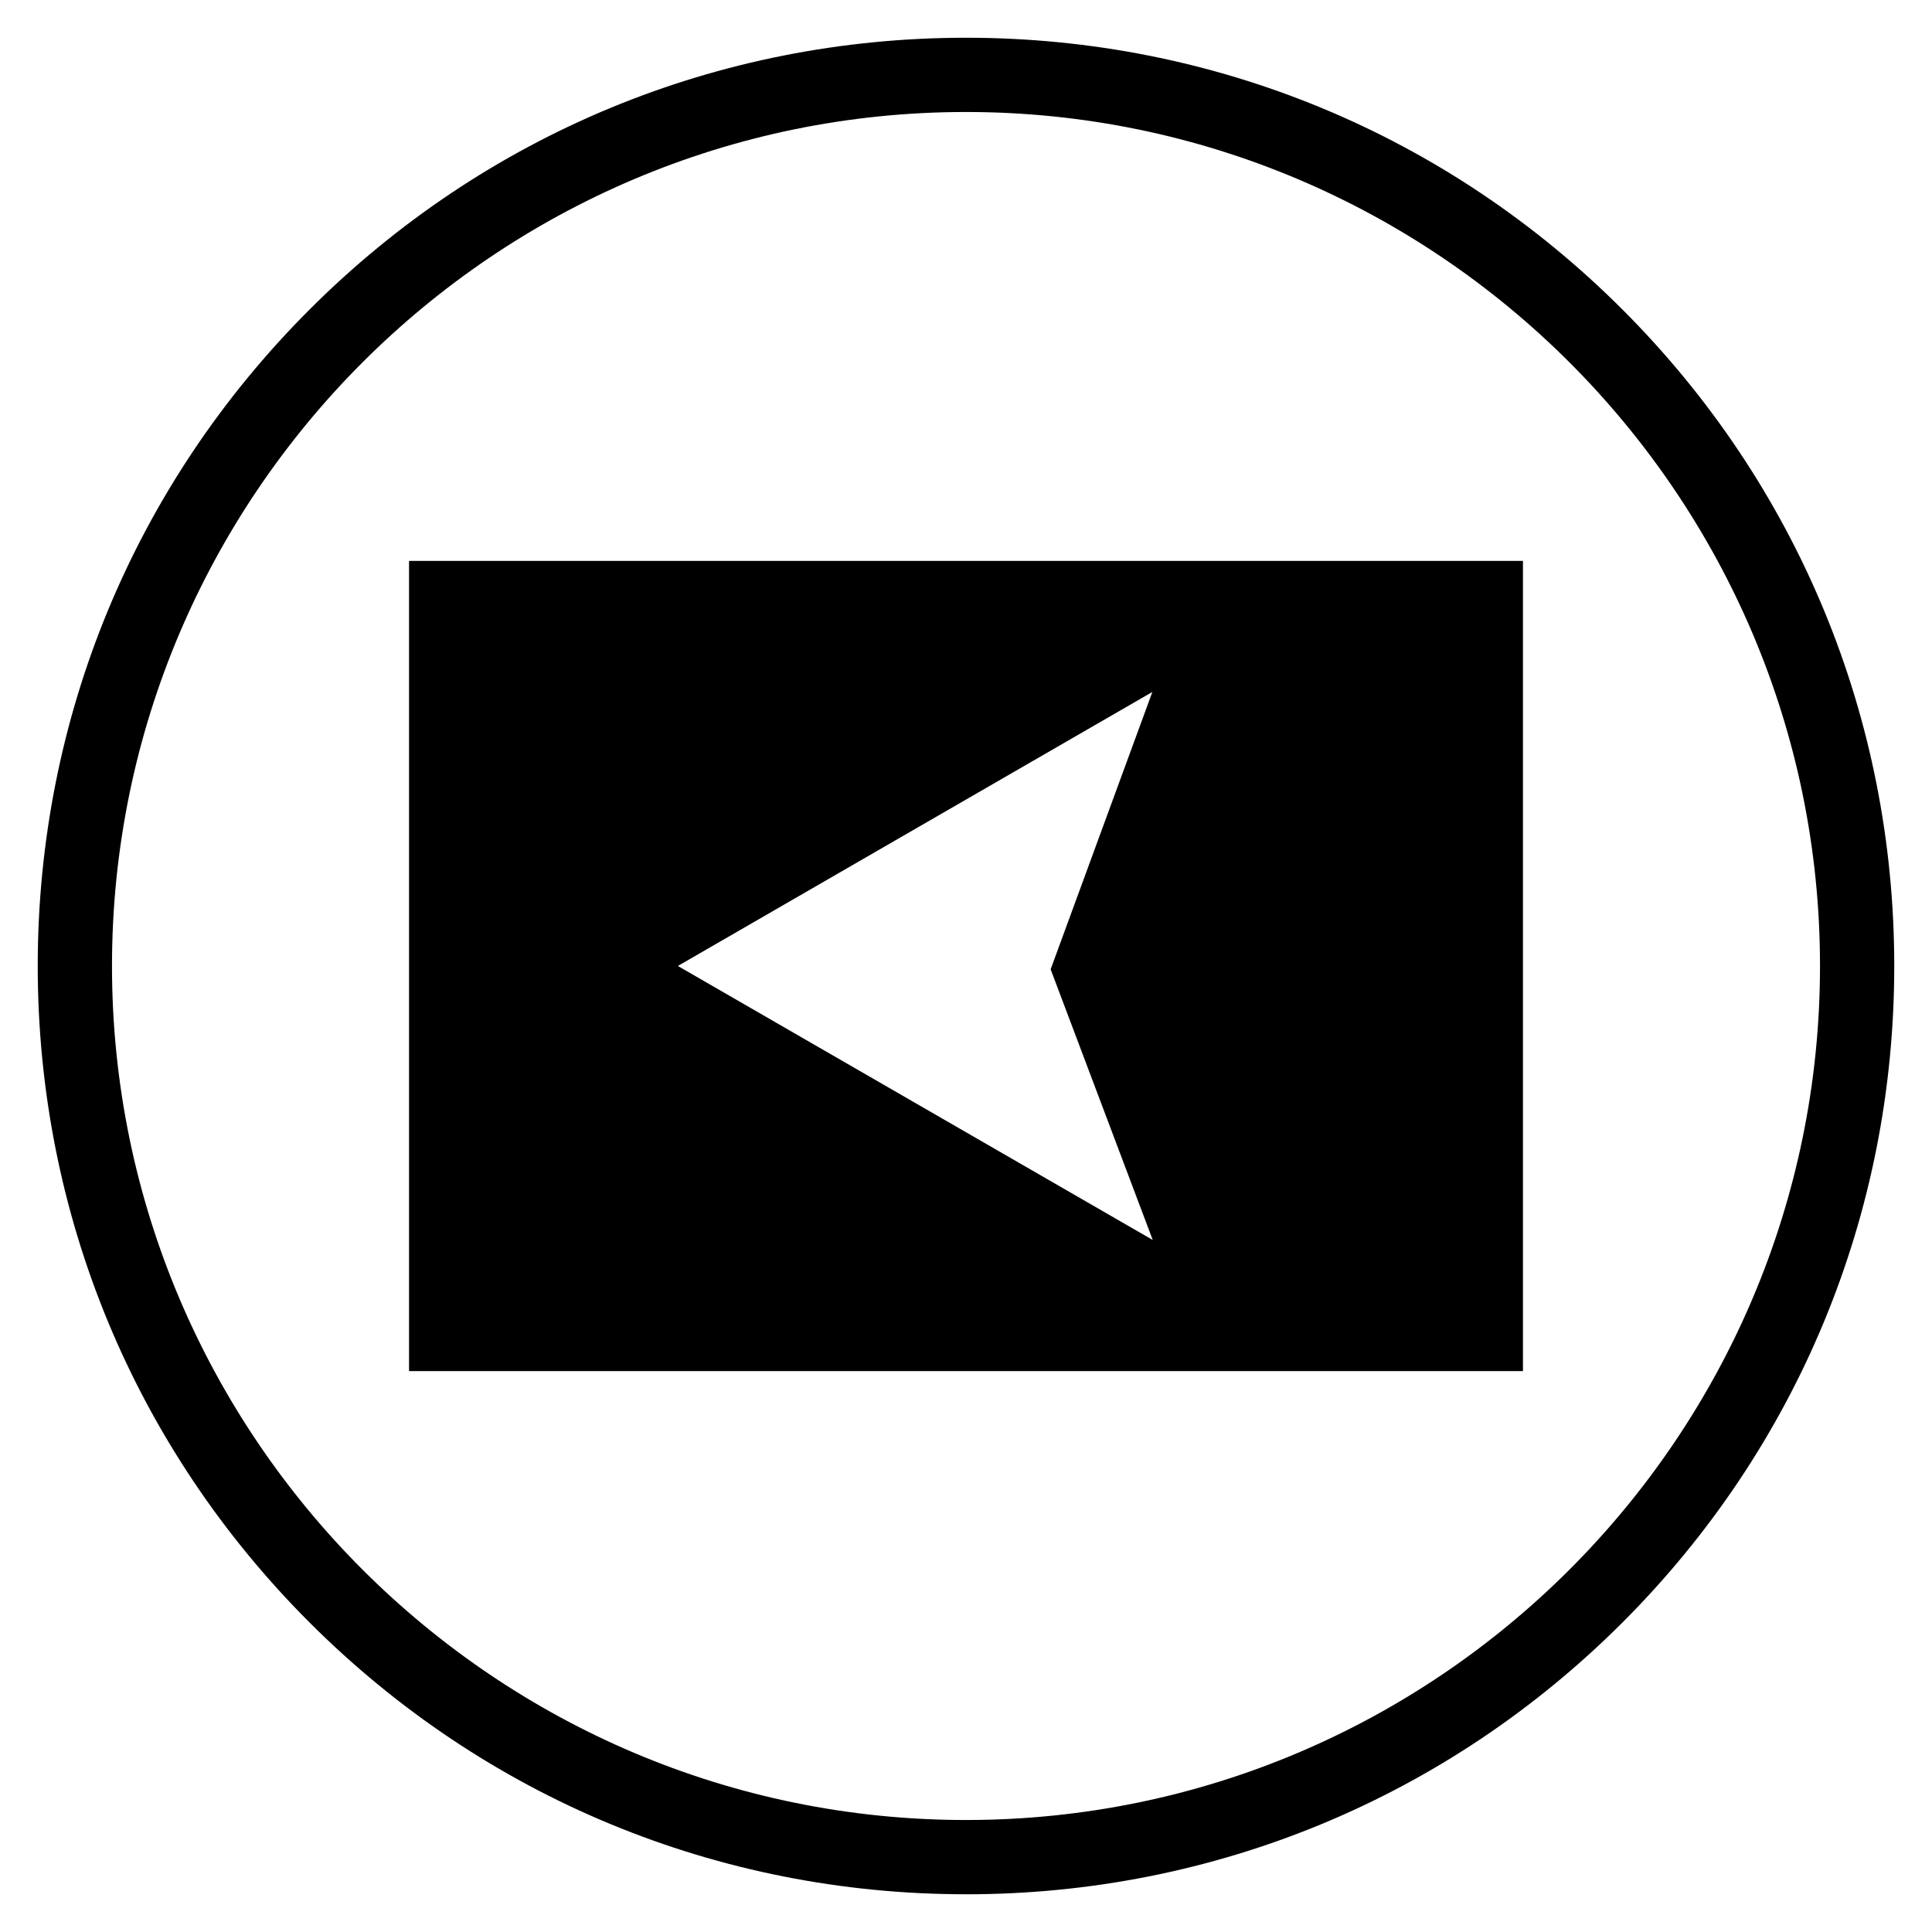 <?xml version="1.0" encoding="UTF-8"?>
<!-- Uploaded to: SVG Repo, www.svgrepo.com, Generator: SVG Repo Mixer Tools -->
<svg fill="#000000" width="800px" height="800px" version="1.1" viewBox="144 144 512 512" xmlns="http://www.w3.org/2000/svg">
 <g>
  <path d="m400 646c-65.73 0-127.53-25.586-173.97-72.027-46.445-46.449-72.031-108.24-72.031-173.97 0-65.734 25.586-127.53 72.031-173.97 46.445-46.445 108.24-72.031 173.97-72.031 65.73 0 127.53 25.586 173.97 72.027 46.441 46.449 72.027 108.24 72.027 173.98 0 65.73-25.586 127.53-72.027 173.97-46.449 46.441-108.24 72.027-173.97 72.027zm0-472.32c-124.77 0-226.32 101.55-226.32 226.32s101.55 226.32 226.32 226.32c124.77 0 226.32-101.55 226.32-226.32 0-124.77-101.55-226.32-226.32-226.32z"/>
  <path d="m252.4 292.64v214.71h295.2v-214.71zm197.09 179.97-125.85-72.617 125.75-72.621-26.961 73.504z"/>
 </g>
</svg>